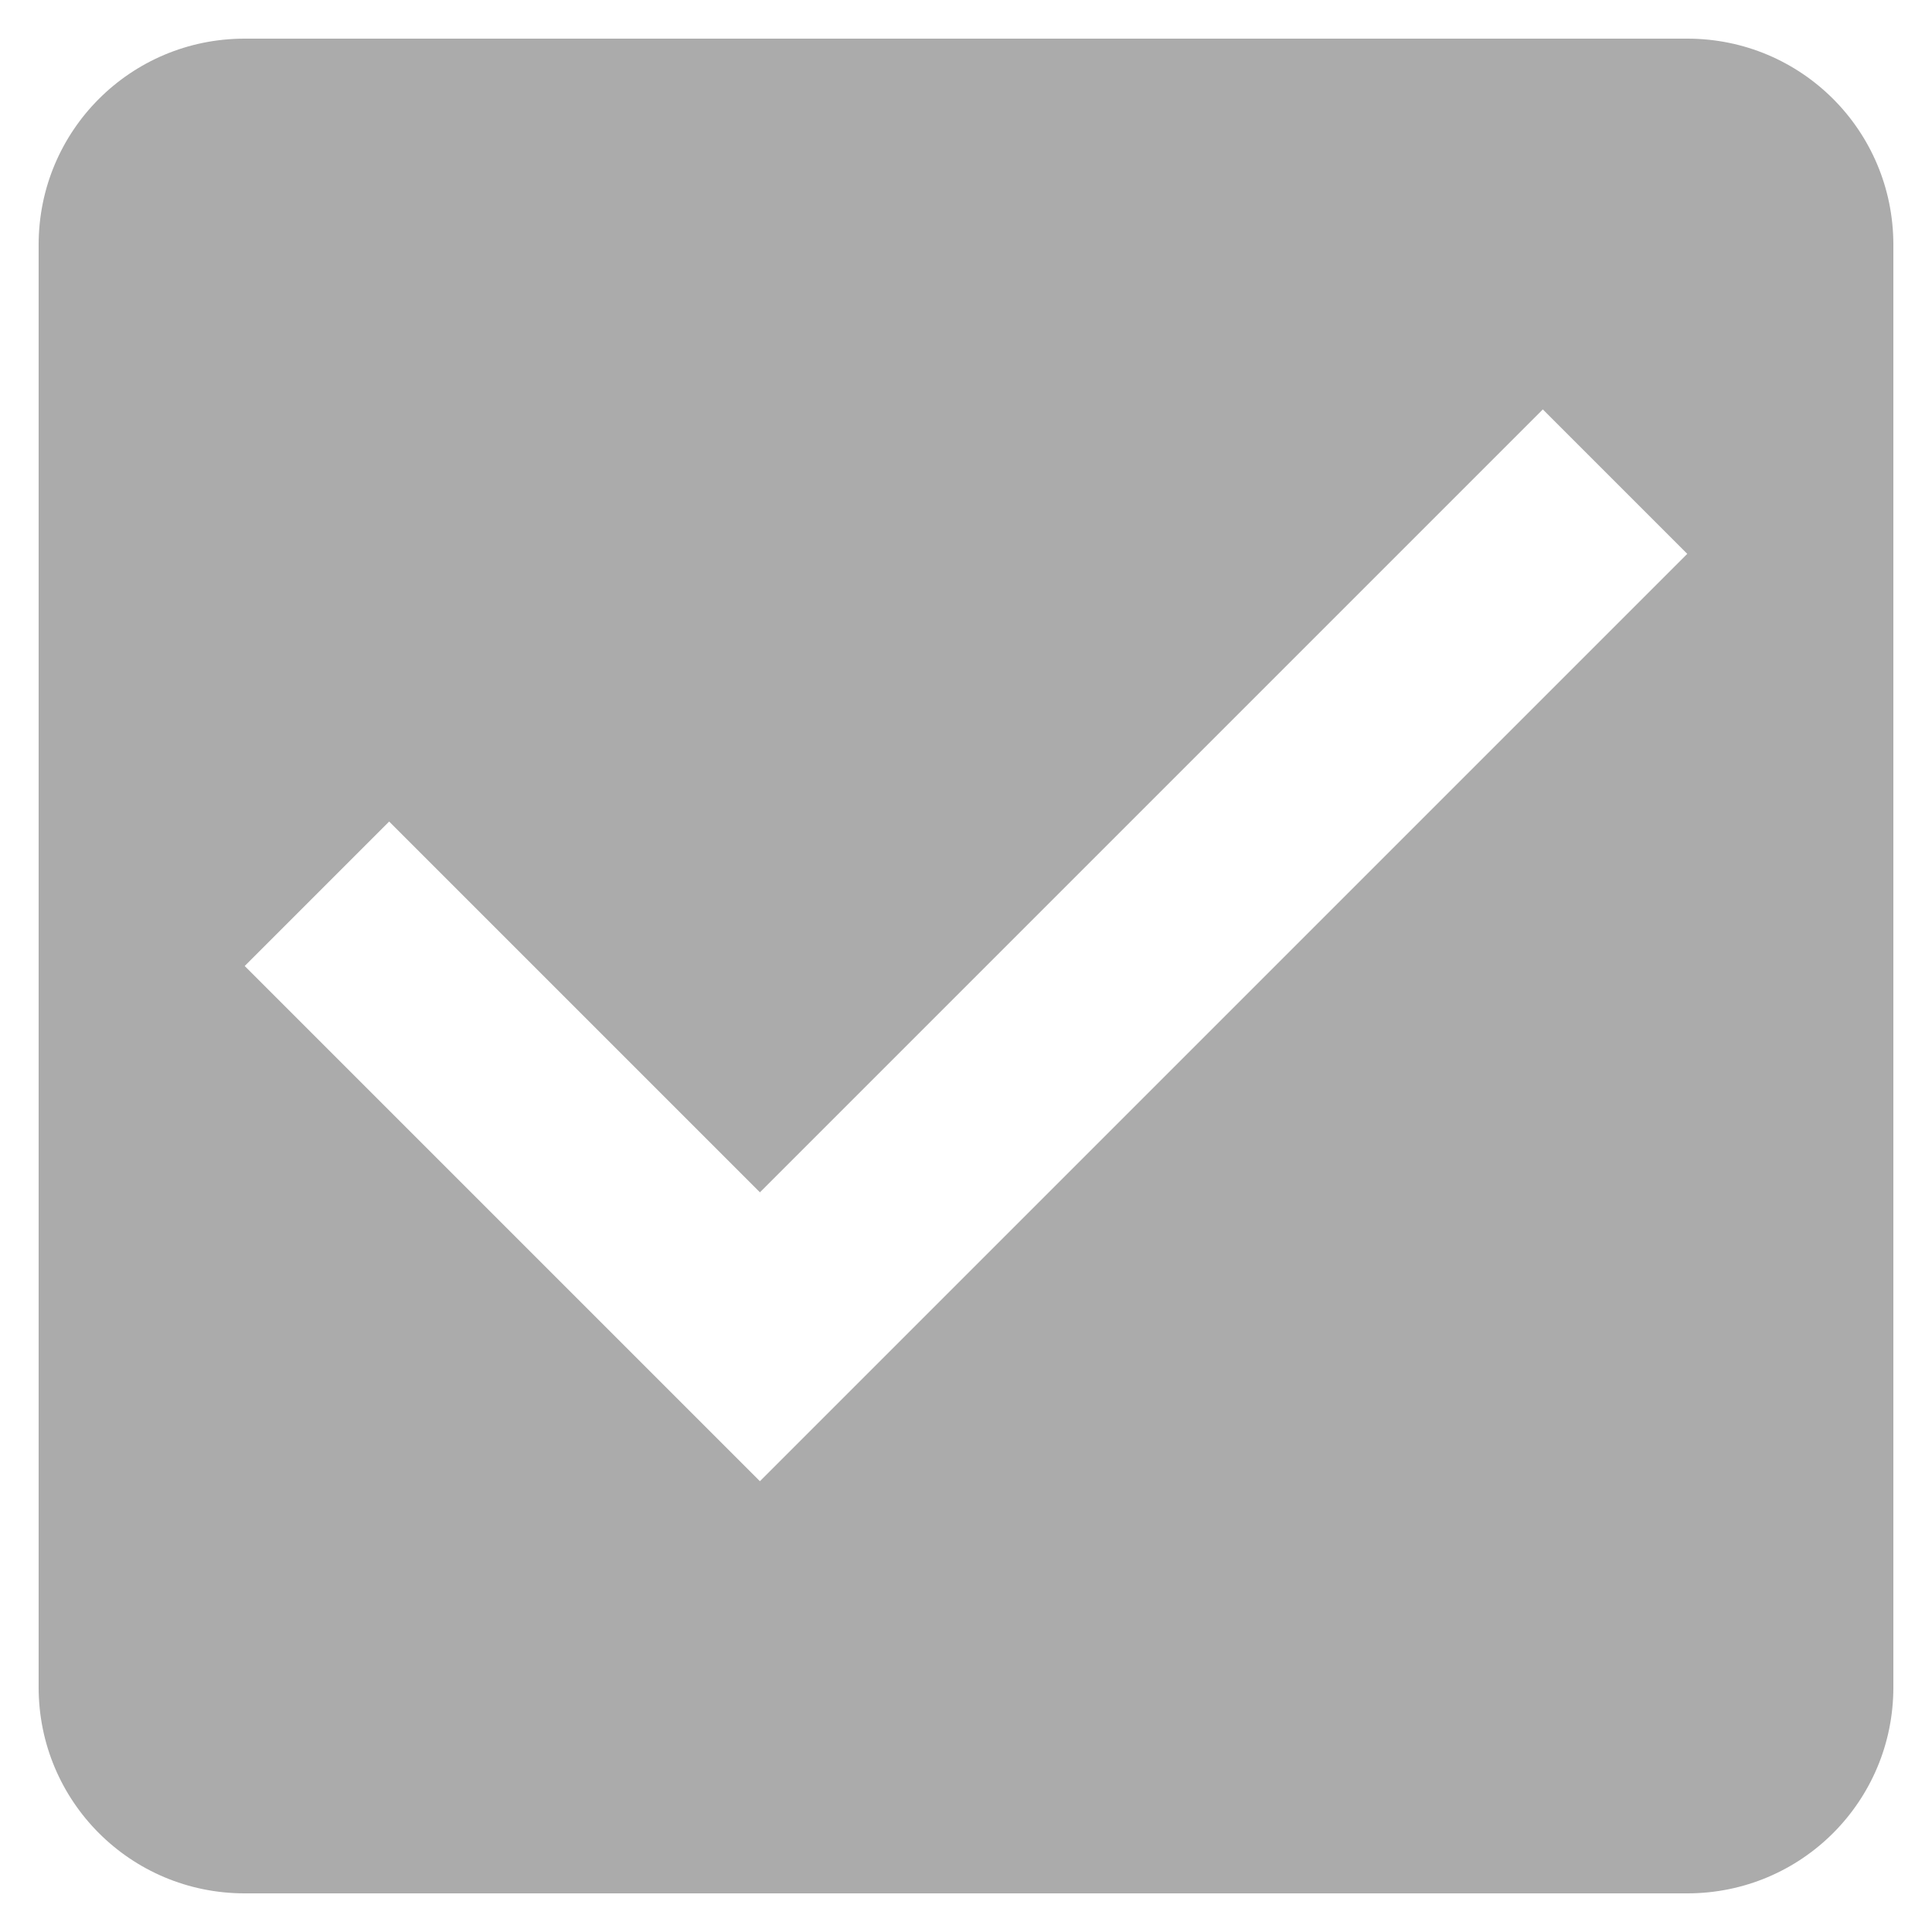 <?xml version="1.0" encoding="utf-8"?>
<!-- Generator: Adobe Illustrator 28.0.0, SVG Export Plug-In . SVG Version: 6.00 Build 0)  -->
<svg version="1.1" id="Layer_1" xmlns="http://www.w3.org/2000/svg" xmlns:xlink="http://www.w3.org/1999/xlink" x="0px" y="0px"
	 viewBox="0 0 21 21" style="enable-background:new 0 0 21 21;" xml:space="preserve">
<style type="text/css">
	.st0{fill:#ABABAB;}
</style>
<path id="Icon_ionic-md-checkbox" class="st0" d="M18.34,0.42H2.66c-1.24,0-2.24,1-2.24,2.24v15.68c0,1.24,1,2.24,2.24,2.24h15.68
	c1.24,0,2.24-1,2.24-2.24V2.66C20.58,1.42,19.58,0.42,18.34,0.42z M8.26,16.1l-5.6-5.6l1.57-1.57l4.03,4.03l8.51-8.51l1.57,1.57
	L8.26,16.1z"/>
</svg>

